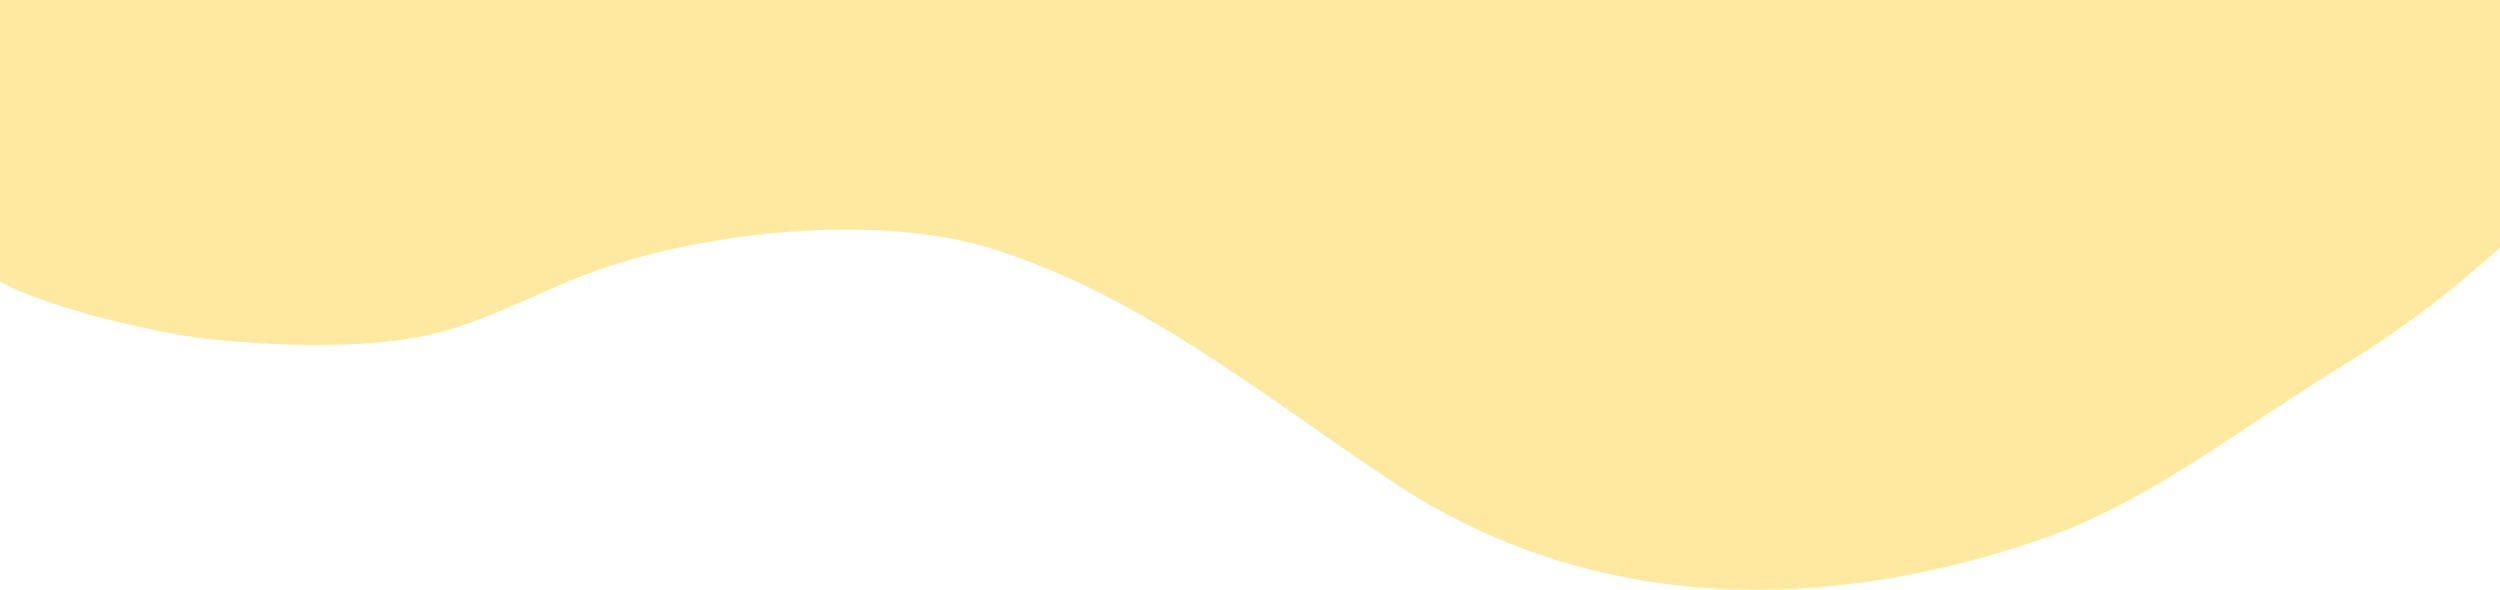 <svg xmlns="http://www.w3.org/2000/svg" x="0px" y="0px" width="100%" viewBox="0 0 52.56 12.399" style="vertical-align: middle; max-width: 100%; width: 100%;"><path fill="rgb(255,233,161)" d="M49.21,7.712c1.019-0.619,1.987-1.321,2.888-2.102c1.047-0.909,1.257-1.042,1.108-2.411   c-0.261-2.41,0.141-4.845-0.161-7.254c-0.126-1.007-0.243-1.815-0.292-2.901c-0.068-1.517-0.7-1.515-2.104-1.452   c-1.273,0.057-2.583,0.2-3.865,0.08c-1.03-0.097-1.957-0.584-3.022-0.732c-2.401-0.334-5.096-0.022-7.525-0.022   c-3.219,0-6.479,0.083-9.589,0.589c-2.522,0.411-5.503-0.009-8.063-0.009c-2.672,0-5.372,0.118-8.042,0.005   C8.101-8.601,5.687-8.985,3.189-8.985c-2.121,0-4.15,0.028-6.266,0.106C-2.965-7.953-3.285-6.9-3.285-5.894c0,0.934,0,1.868,0,2.802   c0,0.836,0.023,1.676,0,2.512c-0.02,0.727-0.494,1.595-0.302,2.315c0.185,0.693,0.96,1.241,1.341,1.839   c0.349,0.549,0.77,1.626,1.553,1.753c0.367,0.92,4.056,1.697,5.089,1.803c1.393,0.142,3.208,0.211,4.565-0.078   c1.144-0.243,2.264-0.866,3.348-1.28c2.319-0.885,6.085-1.32,8.555-0.541c3.173,1.001,5.721,3.117,8.431,4.913   c4.146,2.747,9.027,2.786,13.649,1.181C45.202,10.542,47.186,8.942,49.21,7.712z"></path></svg>